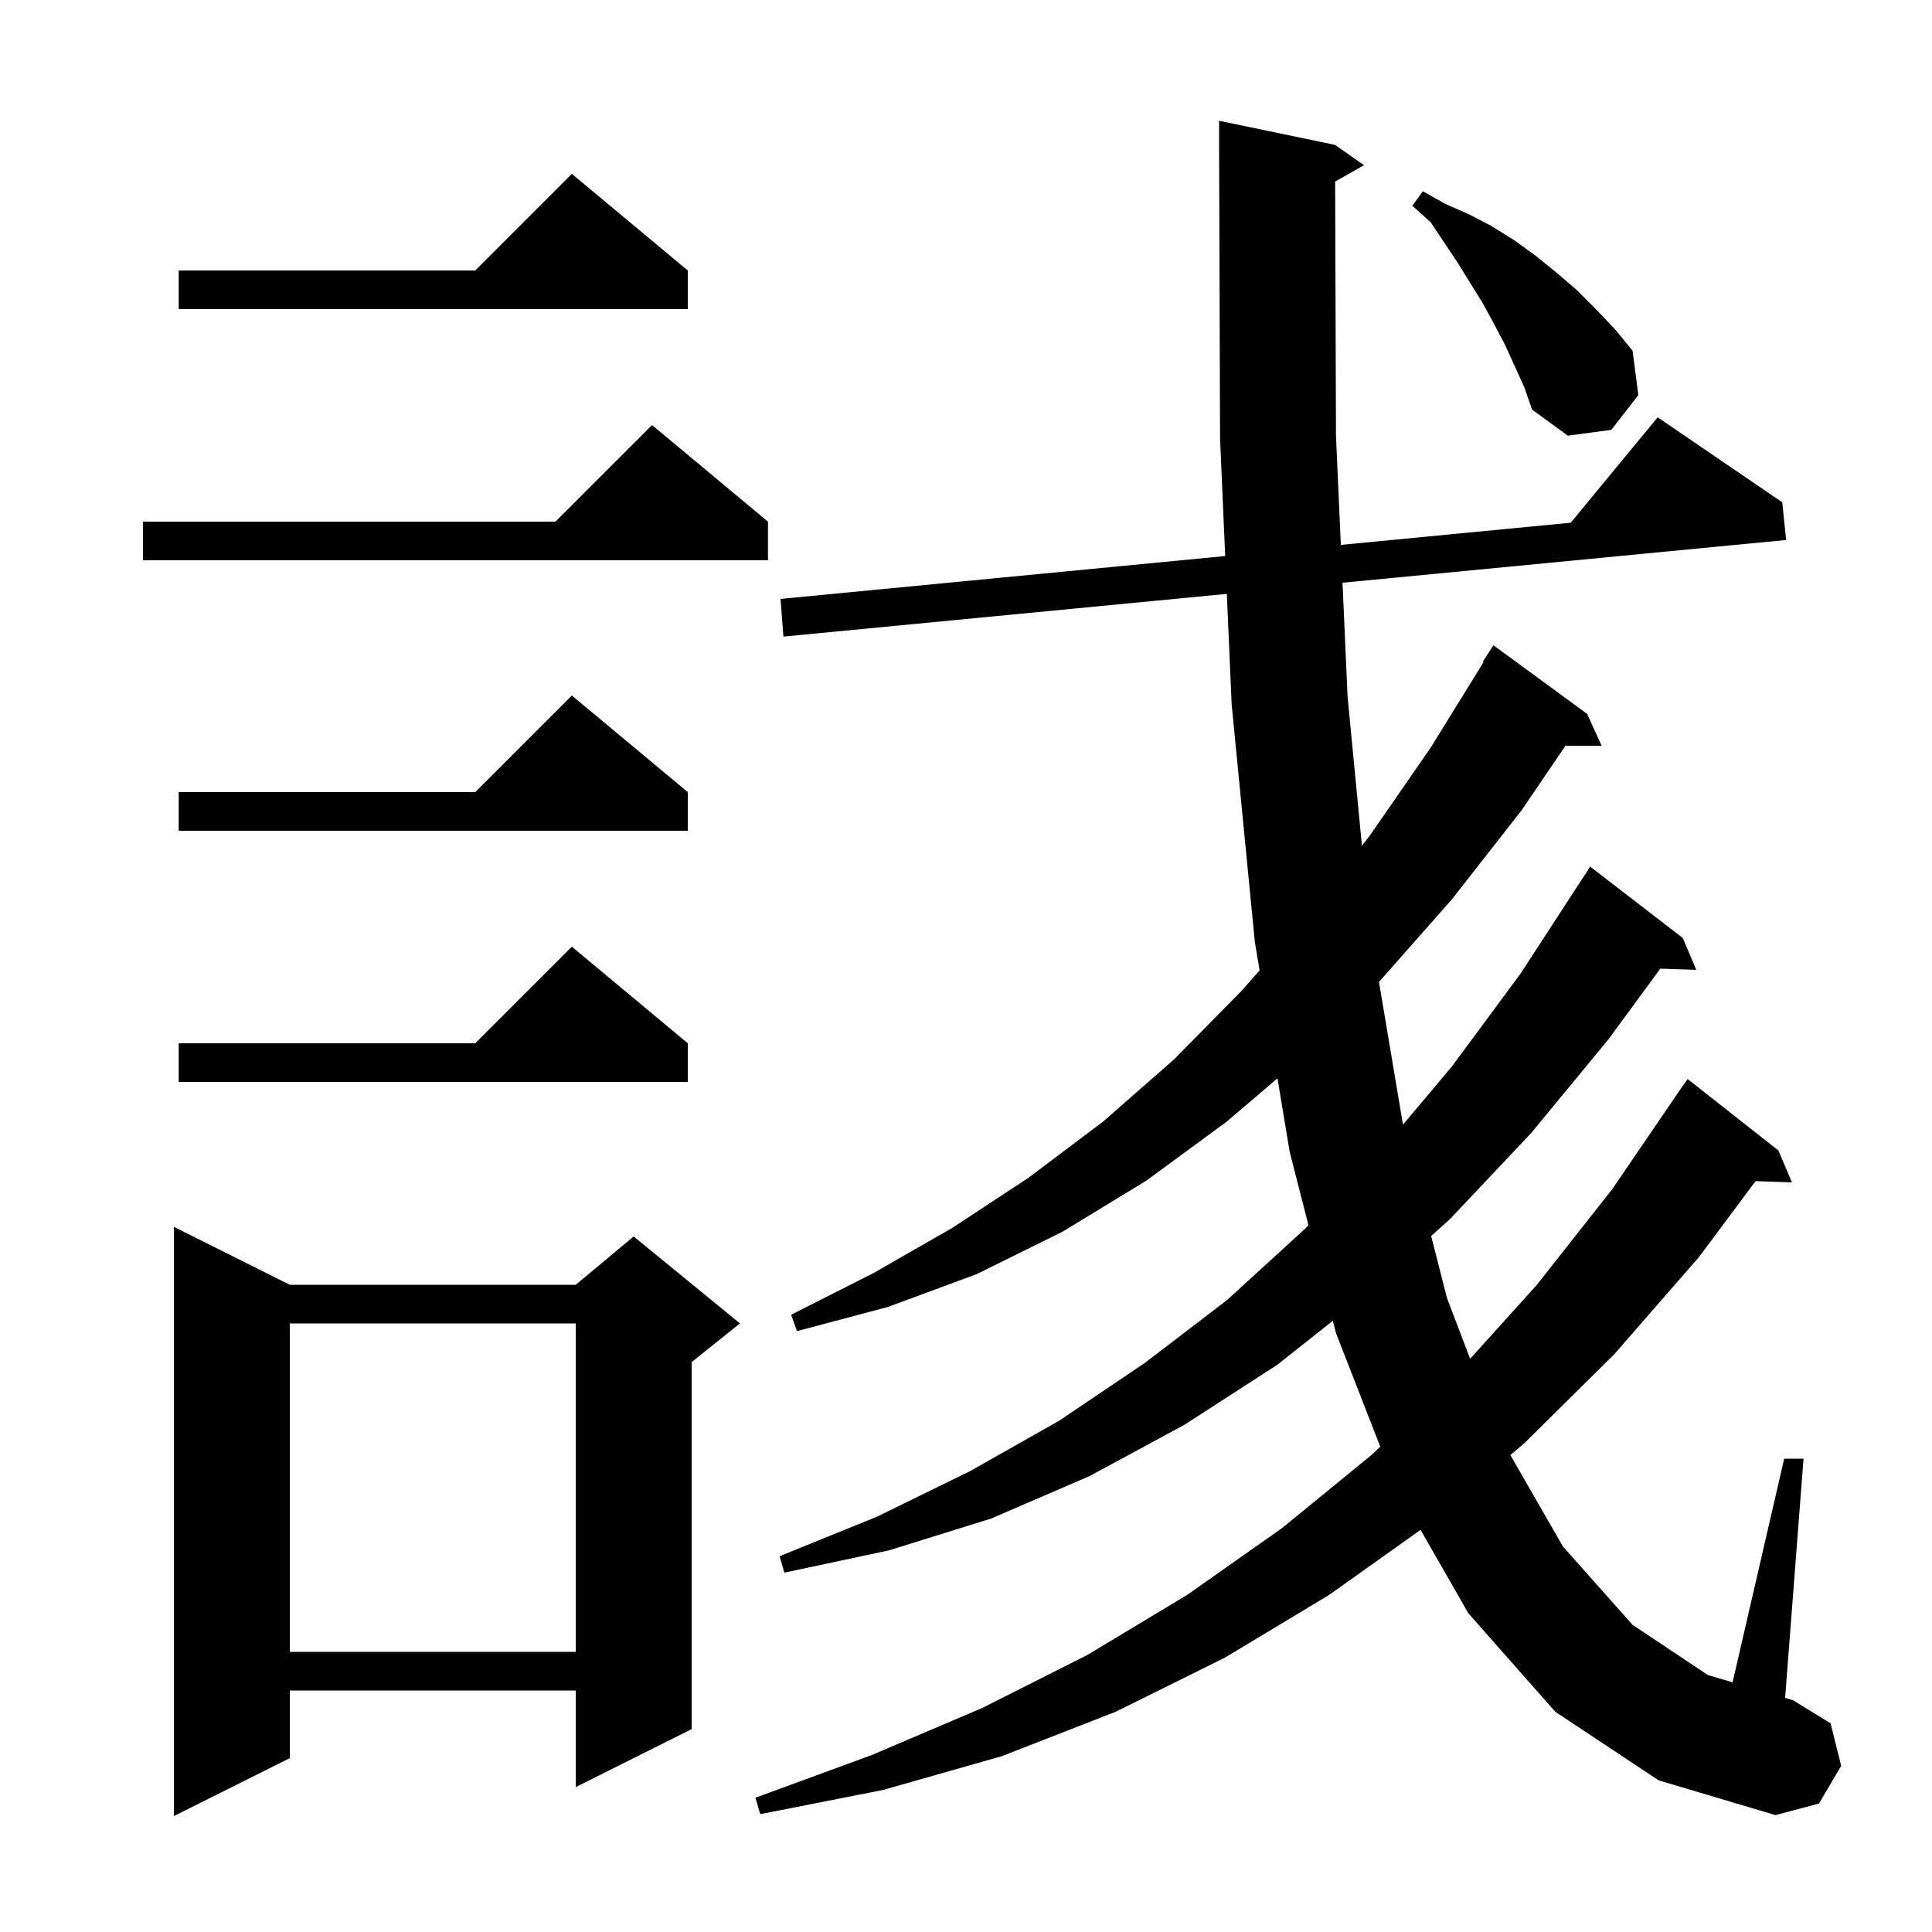 <svg xmlns="http://www.w3.org/2000/svg" xmlns:xlink="http://www.w3.org/1999/xlink" version="1.1" baseProfile="full" viewBox="0 0 200 200" width="200" height="200"><g fill="currentColor"><path d="M 30.0 133.0 L 59.6 133.0 L 65.6 128.0 L 76.6 137.0 L 71.6 141.0 L 71.6 179.0 L 59.6 185.0 L 59.6 175.0 L 30.0 175.0 L 30.0 182.0 L 18.0 188.0 L 18.0 127.0 Z M 161.0 177.2 L 152.0 167.0 L 147.059 158.37 L 137.6 165.1 L 126.8 171.6 L 115.5 177.2 L 103.7 181.8 L 91.4 185.3 L 78.7 187.8 L 78.2 186.1 L 90.2 181.7 L 101.7 176.8 L 112.6 171.3 L 122.9 165.1 L 132.7 158.2 L 142.0 150.6 L 142.884 149.756 L 138.3 138.0 L 137.976 136.73 L 132.2 141.3 L 122.6 147.5 L 112.8 152.8 L 102.6 157.2 L 92.0 160.5 L 81.2 162.8 L 80.7 161.1 L 90.8 157.0 L 100.4 152.3 L 109.6 147.1 L 118.5 141.1 L 127.0 134.6 L 135.1 127.2 L 135.451 126.84 L 133.5 119.2 L 132.245 111.632 L 127.0 116.1 L 118.7 122.2 L 110.0 127.5 L 101.1 131.9 L 91.9 135.3 L 82.5 137.8 L 81.9 136.1 L 90.4 131.8 L 98.6 127.1 L 106.5 121.9 L 114.2 116.1 L 121.5 109.7 L 128.5 102.6 L 130.391 100.459 L 129.9 97.5 L 127.5 72.9 L 127.002 61.478 L 81.1 65.9 L 80.8 62.0 L 126.831 57.561 L 126.3 45.4 L 126.203 15.9 L 126.2 15.9 L 126.2 12.5 L 138.2 15.0 L 141.2 17.1 L 138.213 18.799 L 138.3 45.1 L 138.803 56.407 L 162.604 54.111 L 171.6 43.2 L 184.5 52.0 L 184.9 55.9 L 138.977 60.324 L 139.5 72.1 L 140.987 87.551 L 141.8 86.5 L 148.1 77.4 L 153.58 68.54 L 153.5 68.5 L 154.6 66.8 L 164.3 73.9 L 165.8 77.2 L 162.056 77.2 L 157.5 83.9 L 150.3 93.1 L 142.8 101.6 L 142.751 101.649 L 145.236 116.422 L 150.3 110.4 L 157.4 100.8 L 164.1 90.5 L 164.121 90.514 L 164.6 89.7 L 174.2 97.1 L 175.6 100.4 L 171.874 100.272 L 166.5 107.6 L 158.5 117.3 L 150.1 126.2 L 148.151 127.95 L 149.8 134.4 L 152.19 140.659 L 159.1 133.0 L 166.9 123.1 L 174.2 112.4 L 174.213 112.409 L 174.7 111.7 L 184.1 119.1 L 185.5 122.4 L 181.737 122.27 L 175.9 130.1 L 167.1 140.2 L 157.8 149.4 L 156.351 150.627 L 161.8 160.1 L 169.0 168.2 L 176.8 173.4 L 179.356 174.155 L 184.7 151.0 L 186.7 151.0 L 184.795 175.762 L 185.6 176.0 L 189.5 178.4 L 190.6 182.8 L 188.3 186.7 L 183.8 187.9 L 171.7 184.3 Z M 30.0 137.0 L 30.0 171.0 L 59.6 171.0 L 59.6 137.0 Z M 71.2 108.0 L 71.2 112.0 L 18.5 112.0 L 18.5 108.0 L 49.2 108.0 L 59.2 98.0 Z M 71.2 82.0 L 71.2 86.0 L 18.5 86.0 L 18.5 82.0 L 49.2 82.0 L 59.2 72.0 Z M 79.5 54.0 L 79.5 58.0 L 14.8 58.0 L 14.8 54.0 L 57.5 54.0 L 67.5 44.0 Z M 155.8 35.7 L 154.7 33.6 L 153.5 31.4 L 150.9 27.2 L 148.1 23.0 L 146.2 21.3 L 147.3 19.8 L 149.6 21.1 L 152.1 22.2 L 154.4 23.4 L 156.8 24.9 L 159.0 26.5 L 161.1 28.2 L 163.2 30.0 L 165.2 32.0 L 167.2 34.1 L 169.0 36.3 L 169.6 40.9 L 166.8 44.5 L 162.3 45.1 L 158.6 42.4 L 157.8 40.1 Z M 71.2 28.0 L 71.2 32.0 L 18.5 32.0 L 18.5 28.0 L 49.2 28.0 L 59.2 18.0 Z "/></g></svg>
